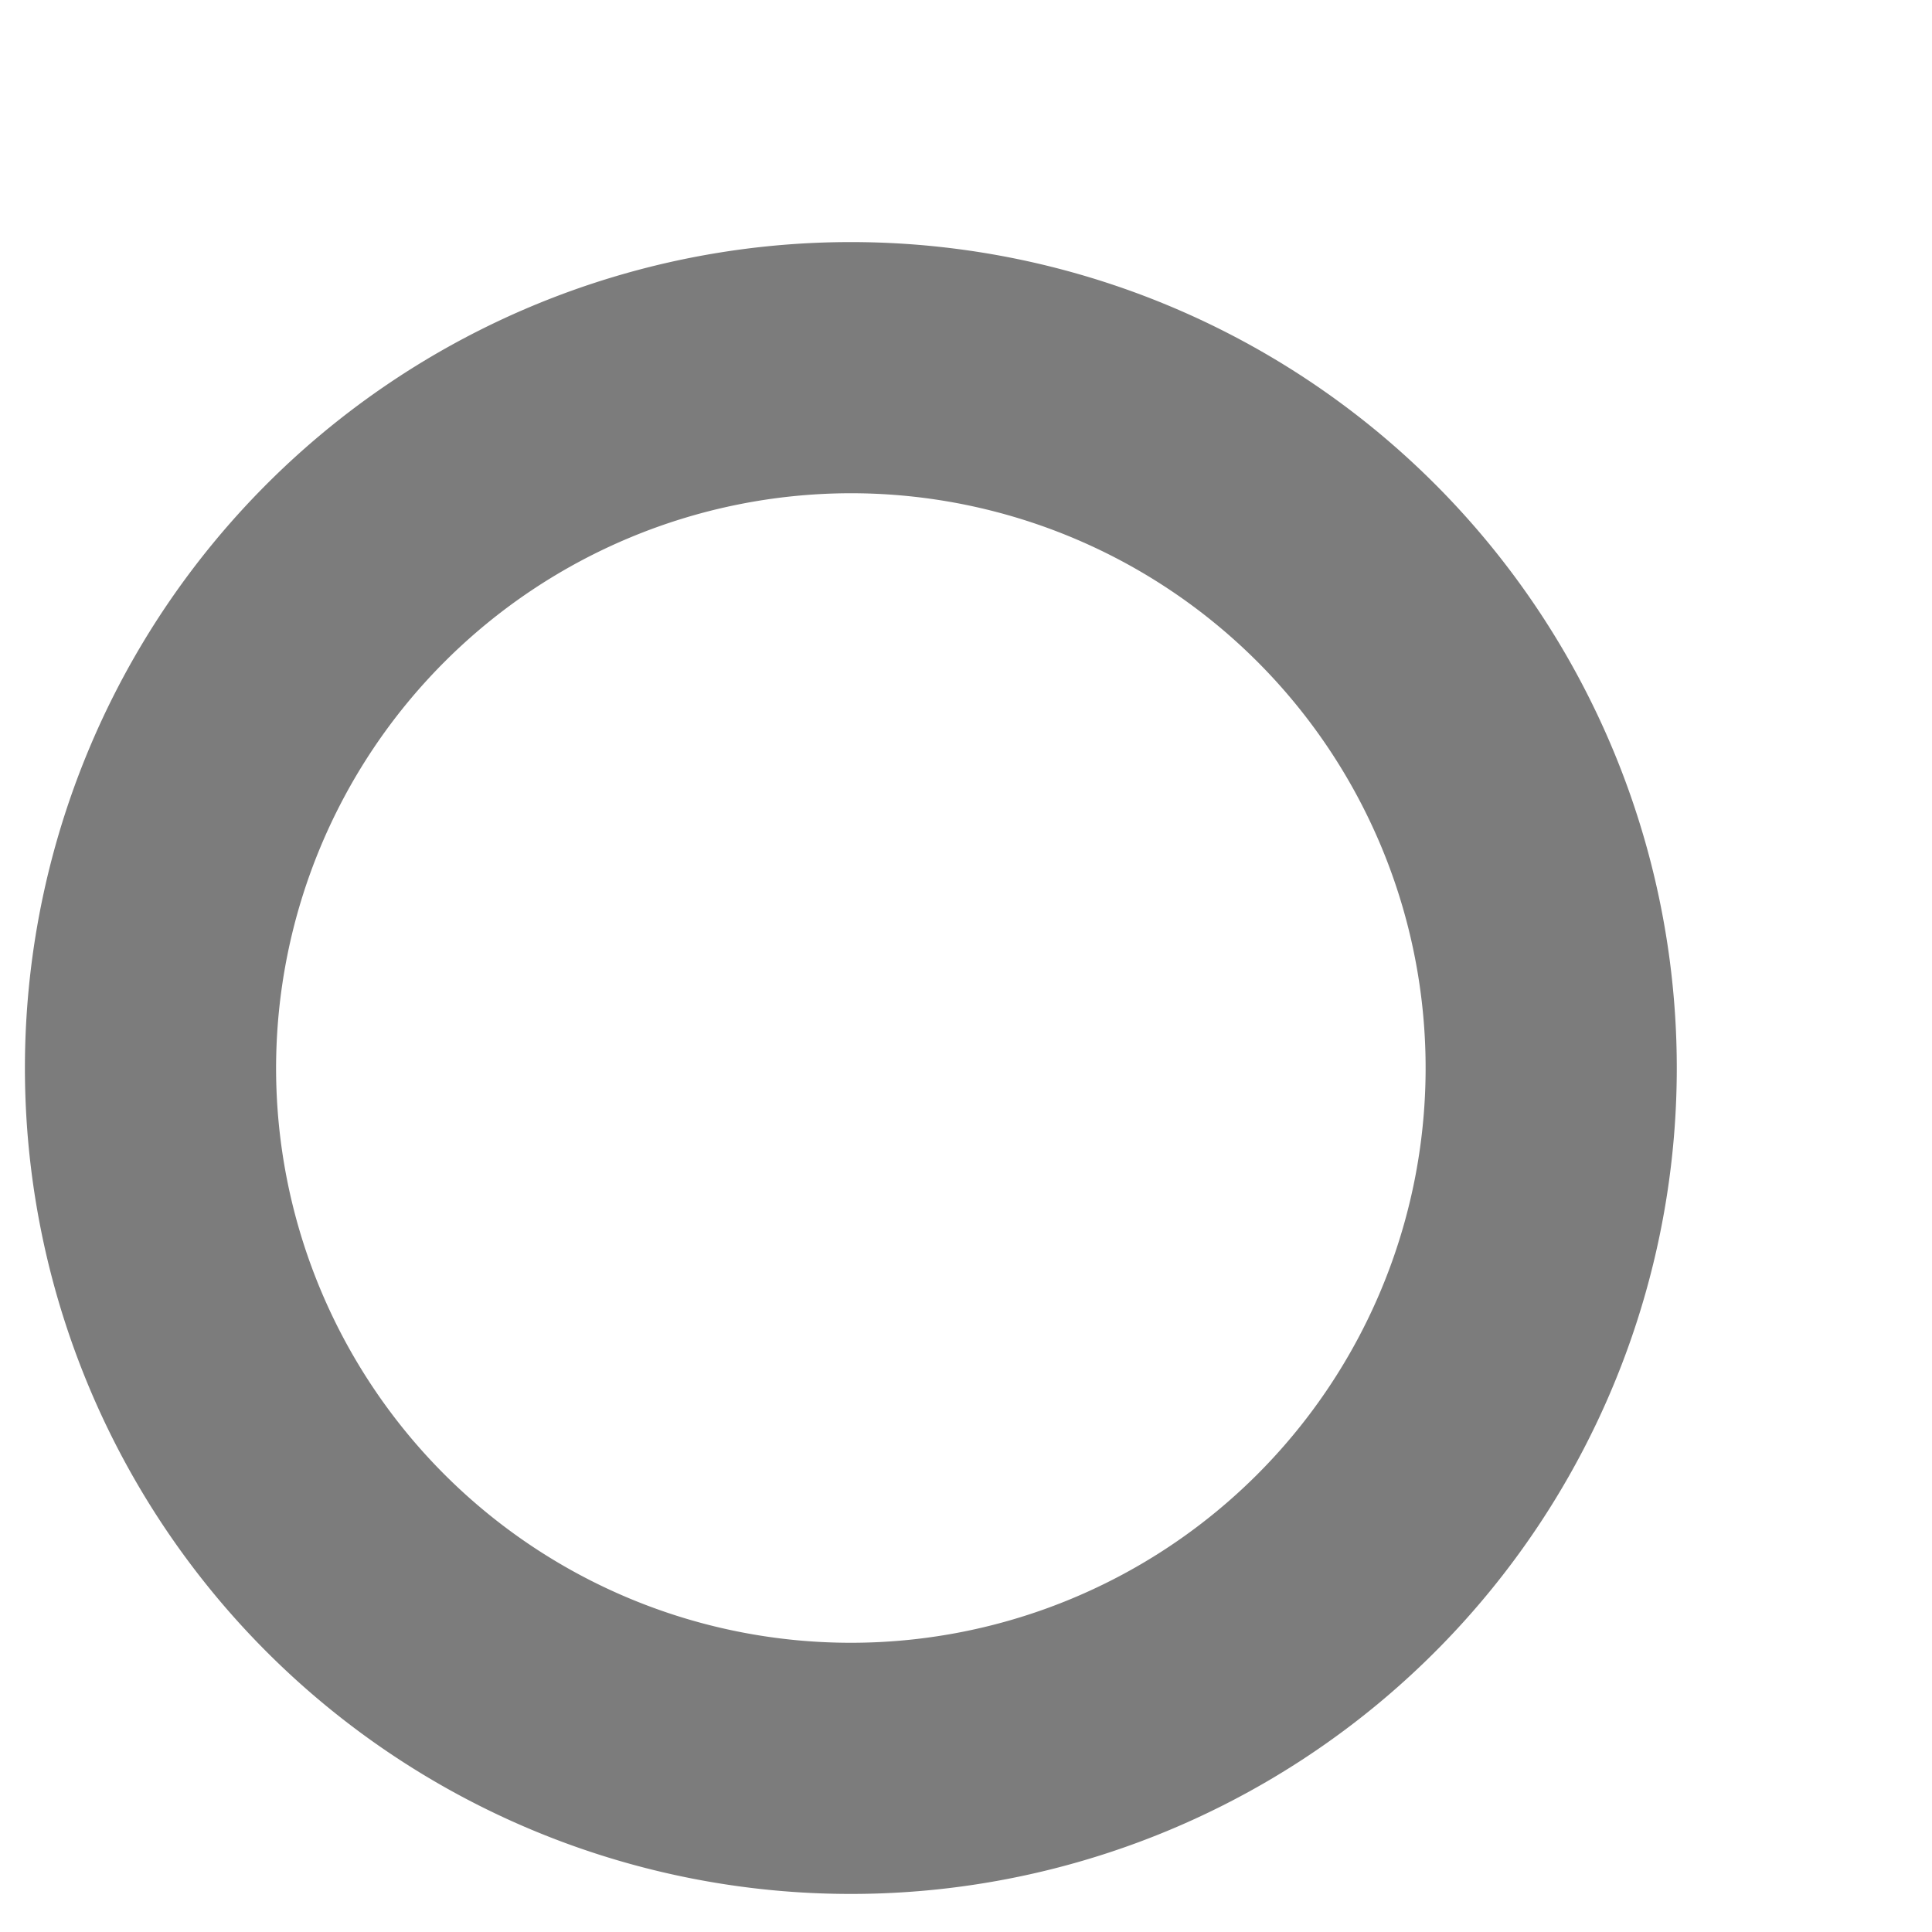 <svg id="itemMarker" xmlns="http://www.w3.org/2000/svg" viewBox="0 0 100 100"><defs><style>.cls-1{fill:#7c7c7c;}</style></defs><g id="inactive"><path class="cls-1" d="M44,25.53A29.75,29.75,0,1,1,14.29,55.28,29.78,29.78,0,0,1,44,25.53m0-13A42.75,42.75,0,1,0,86.79,55.28,42.75,42.75,0,0,0,44,12.53Z"/></g></svg>